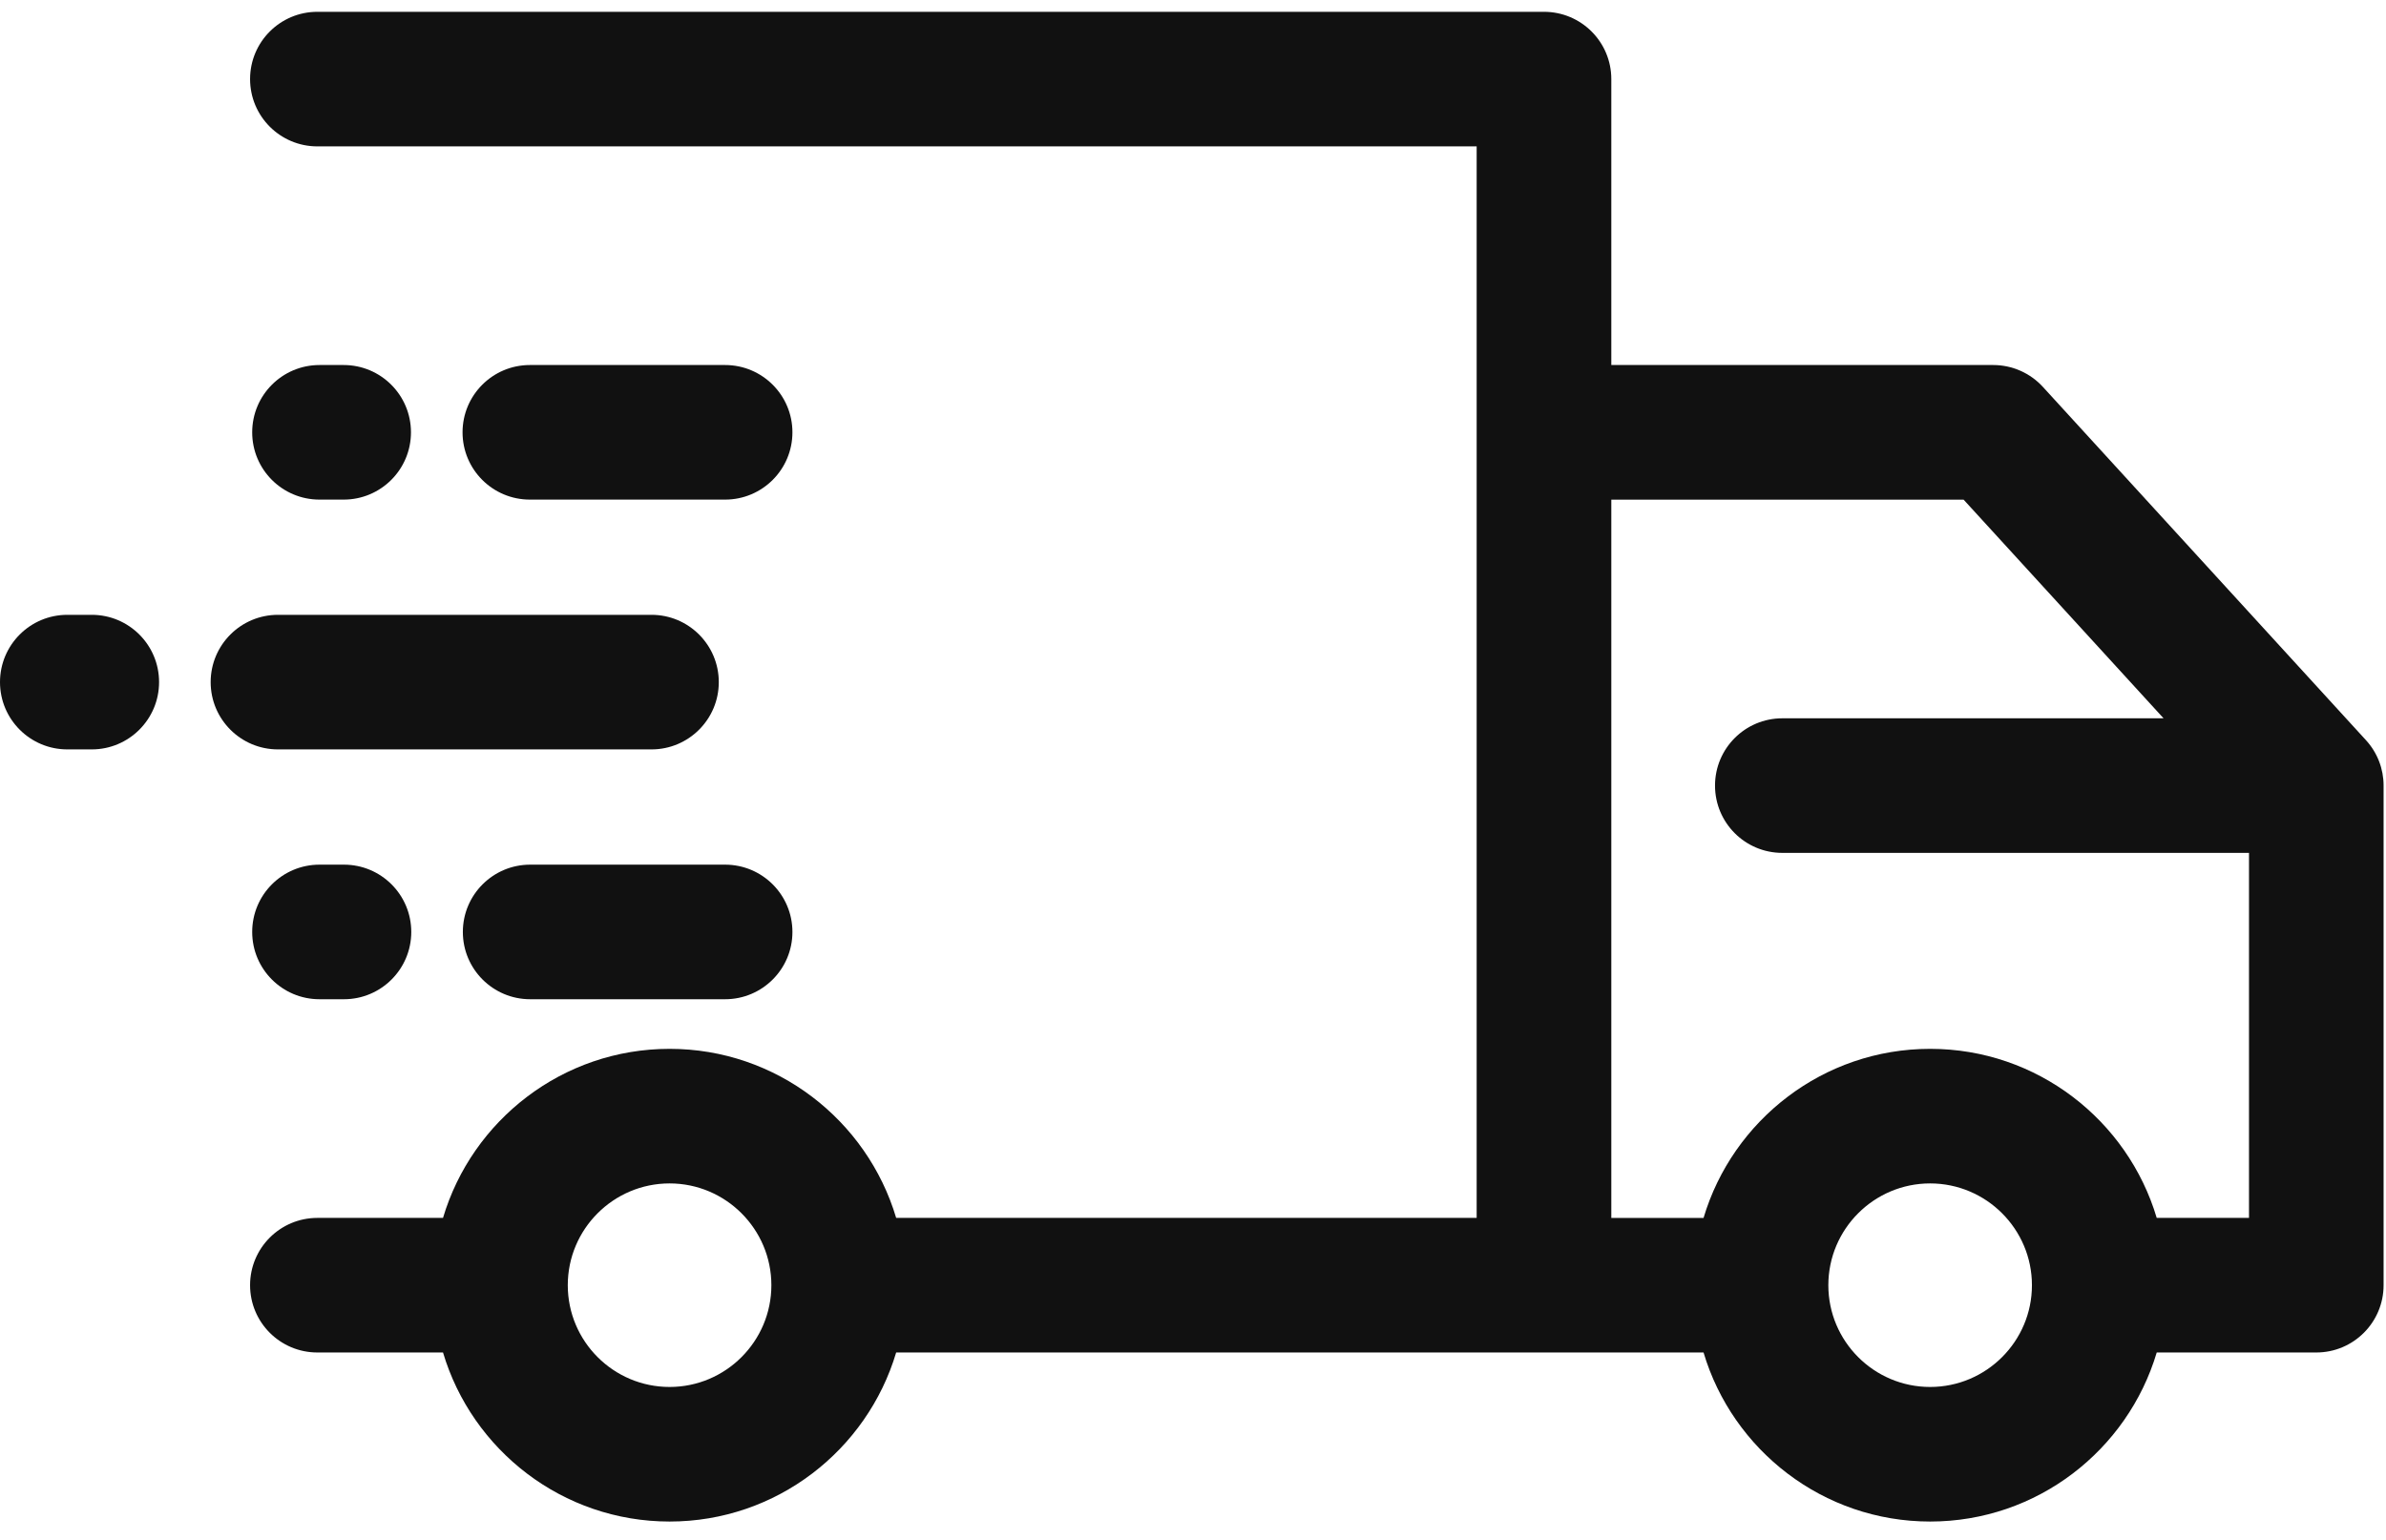 <svg width="79" height="51" viewBox="0 0 79 51" fill="none" xmlns="http://www.w3.org/2000/svg">
<path d="M3.038 20.362H2.229C0.998 20.362 0 21.36 0 22.591C0 23.821 0.998 24.819 2.229 24.819H3.038C4.268 24.819 5.267 23.821 5.267 22.591C5.267 21.36 4.269 20.362 3.038 20.362Z" fill="#111111"/>
<path d="M21.571 24.819C22.801 24.819 23.799 23.821 23.799 22.591C23.799 21.36 22.801 20.362 21.571 20.362H9.203C7.973 20.362 6.975 21.36 6.975 22.591C6.975 23.821 7.973 24.819 9.203 24.819H21.571Z" fill="#111111"/>
<path d="M10.578 16.546H11.378C12.61 16.546 13.607 15.549 13.607 14.318C13.607 13.087 12.61 12.089 11.378 12.089H10.578C9.347 12.089 8.35 13.087 8.35 14.318C8.35 15.549 9.347 16.546 10.578 16.546Z" fill="#111111"/>
<path d="M24.008 12.089H17.544C16.313 12.089 15.315 13.087 15.315 14.318C15.315 15.549 16.313 16.546 17.544 16.546H24.008C25.239 16.546 26.237 15.549 26.237 14.318C26.237 13.087 25.239 12.089 24.008 12.089Z" fill="#111111"/>
<path d="M11.388 28.636H10.578C9.347 28.636 8.35 29.634 8.35 30.865C8.35 32.095 9.347 33.093 10.578 33.093H11.388C12.619 33.093 13.617 32.095 13.617 30.865C13.617 29.634 12.619 28.636 11.388 28.636Z" fill="#111111"/>
<path d="M24.008 28.636H17.554C16.323 28.636 15.325 29.634 15.325 30.865C15.325 32.095 16.323 33.093 17.554 33.093H24.008C25.239 33.093 26.237 32.095 26.237 30.865C26.237 29.634 25.239 28.636 24.008 28.636Z" fill="#111111"/>
<path d="M78.337 24.514L67.641 12.815C67.219 12.353 66.621 12.089 65.996 12.089H53.35V2.619C53.35 1.388 52.352 0.391 51.121 0.391H10.508C9.277 0.391 8.28 1.389 8.28 2.619C8.28 3.85 9.277 4.848 10.508 4.848H48.892V40.335H29.672C28.709 37.101 25.711 34.736 22.17 34.736C18.628 34.736 15.629 37.101 14.668 40.335H10.508C9.277 40.335 8.28 41.333 8.28 42.563C8.28 43.795 9.277 44.792 10.508 44.792H14.668C15.629 48.025 18.628 50.391 22.17 50.391C25.711 50.391 28.709 48.025 29.672 44.792H51.121H56.404C57.366 48.025 60.365 50.391 63.906 50.391C67.448 50.391 70.447 48.025 71.409 44.792H76.692C77.923 44.792 78.92 43.794 78.92 42.563V26.017C78.921 25.461 78.712 24.924 78.337 24.514ZM22.17 45.934C20.311 45.934 18.799 44.422 18.799 42.564C18.799 40.705 20.311 39.193 22.17 39.193C24.028 39.193 25.54 40.706 25.54 42.564C25.54 44.422 24.028 45.934 22.17 45.934ZM63.906 45.934C62.048 45.934 60.536 44.422 60.536 42.564C60.536 40.705 62.048 39.193 63.906 39.193C65.765 39.193 67.277 40.706 67.277 42.564C67.278 44.422 65.765 45.934 63.906 45.934ZM71.409 40.336C70.447 37.102 67.449 34.736 63.907 34.736C60.365 34.736 57.367 37.102 56.404 40.336H53.35V16.547H65.014L71.635 23.789H59.012C57.782 23.789 56.784 24.787 56.784 26.017C56.784 27.249 57.782 28.246 59.012 28.246H74.464V40.335H71.409V40.336Z" fill="#111111"/>
</svg>
